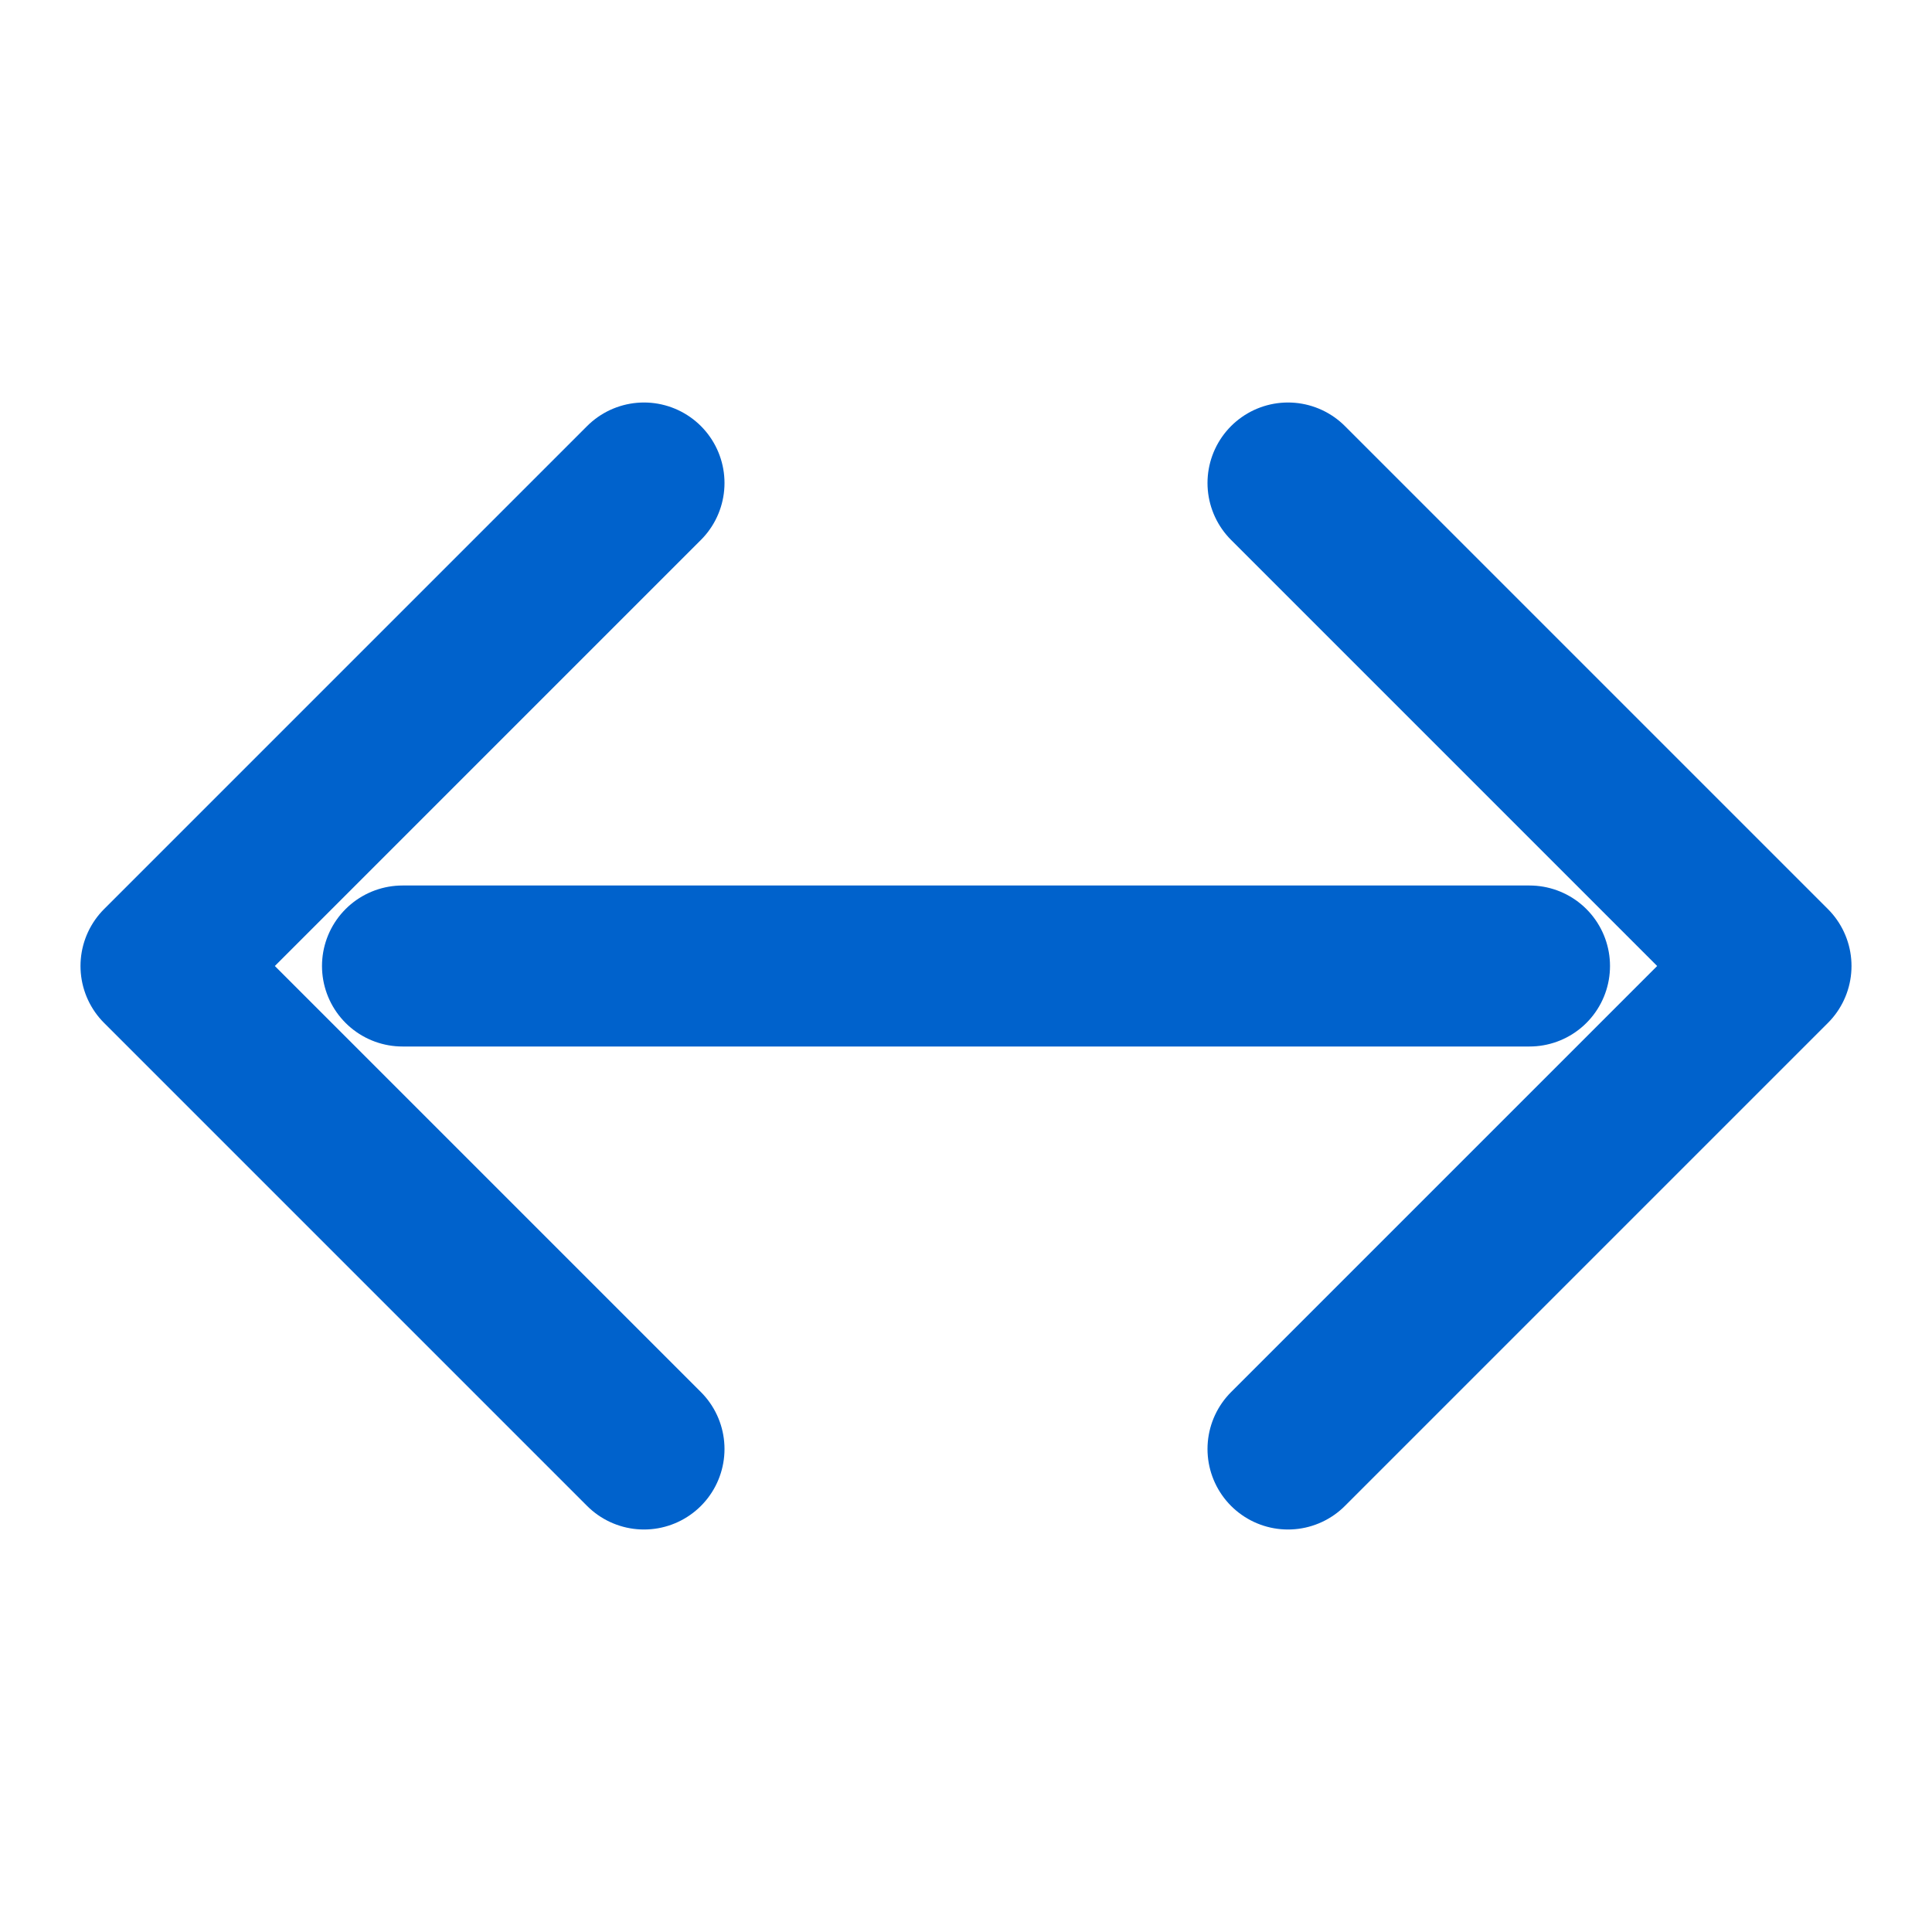 <svg xmlns="http://www.w3.org/2000/svg" viewBox="0 0 24 24" fill="none" stroke="currentColor" stroke-width="2" stroke-linecap="round" stroke-linejoin="round">
  <polyline points="16 18 22 12 16 6"></polyline>
  <polyline points="8 6 2 12 8 18"></polyline>
  <line x1="19" y1="12" x2="5" y2="12"></line>
  <style>
    svg {
      stroke: #0062cc;
    }
    @media (prefers-color-scheme: dark) {
      svg {
        stroke: #ffffff;
      }
    }
  </style>
</svg>